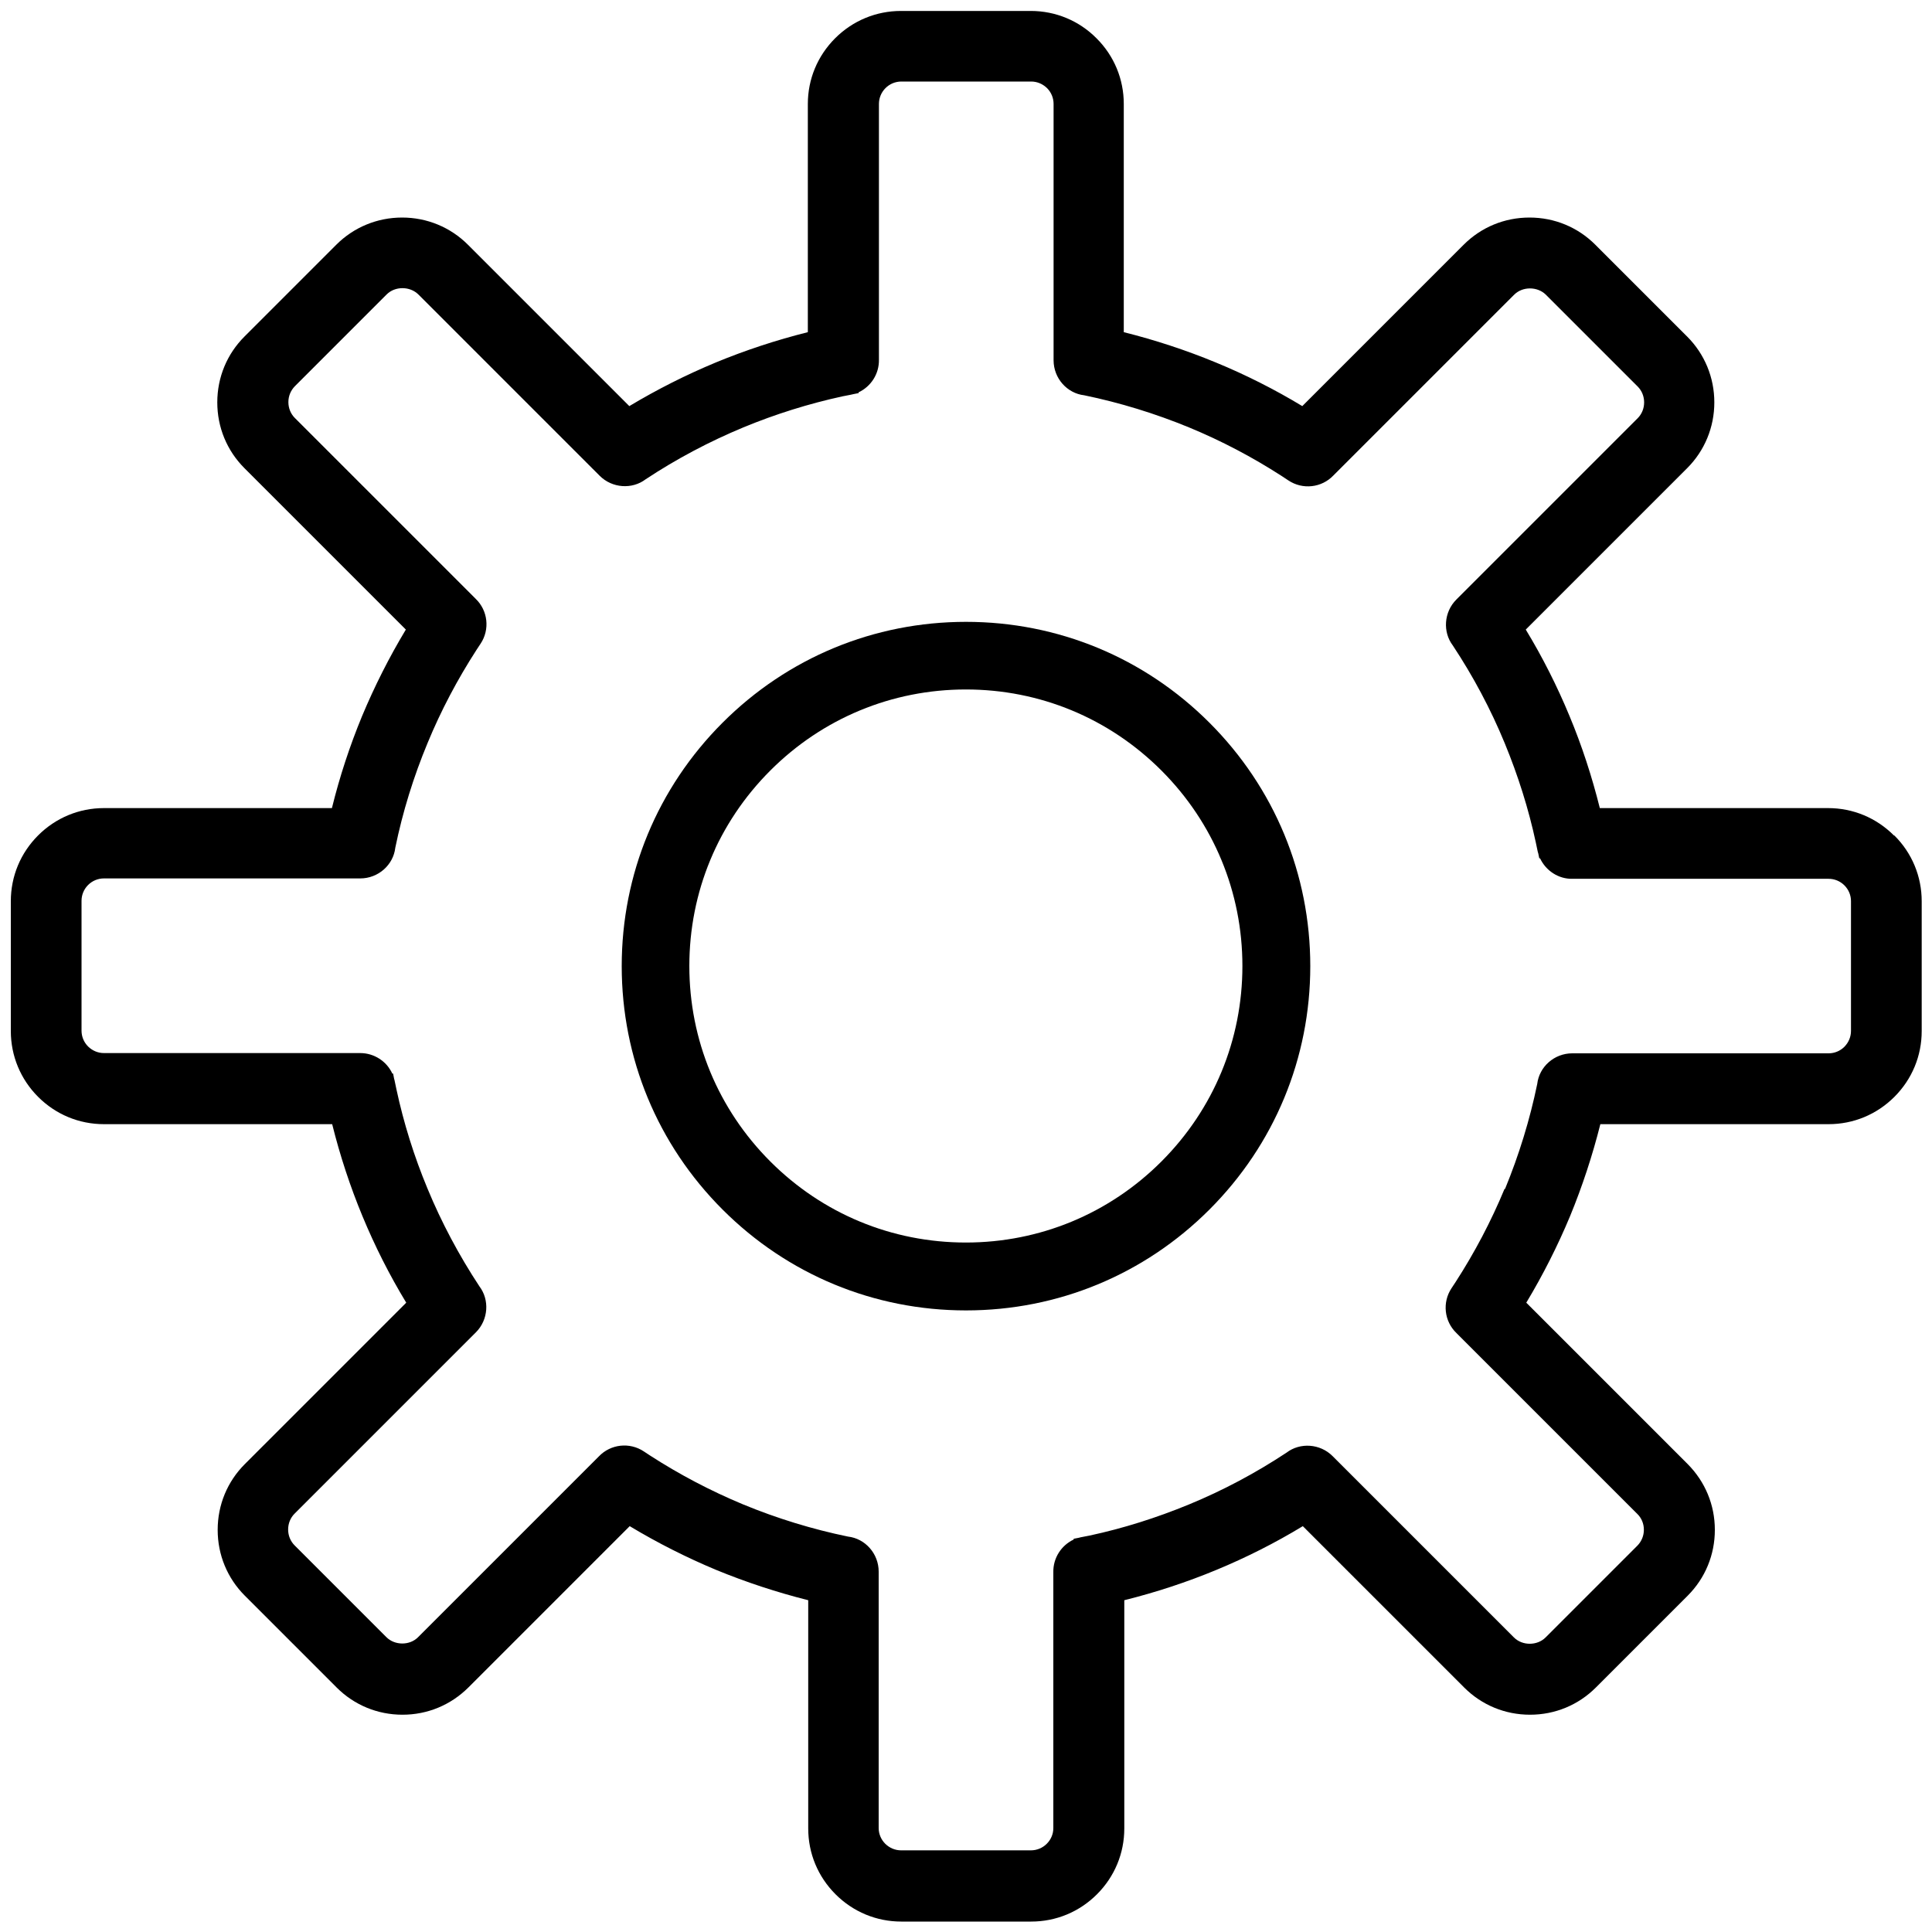 <?xml version="1.0" encoding="UTF-8"?><svg id="Layer_1" xmlns="http://www.w3.org/2000/svg" viewBox="0 0 150 150"><defs><style>.cls-1{stroke-width:0px;}</style></defs><path class="cls-1" d="M147.04,64.86c-1.37-1.37-3.18-2.12-5.11-2.12h-17.72c-.61-2.44-1.39-4.84-2.35-7.14-.96-2.32-2.1-4.58-3.4-6.72l12.53-12.53c1.36-1.36,2.11-3.18,2.11-5.11s-.75-3.75-2.11-5.11l-7.13-7.13c-1.36-1.36-3.17-2.11-5.11-2.11s-3.75.75-5.11,2.11l-12.53,12.53c-2.15-1.3-4.41-2.44-6.72-3.39-2.3-.95-4.7-1.74-7.14-2.35V8.07c0-1.92-.75-3.74-2.12-5.1-1.36-1.37-3.18-2.12-5.1-2.12h-10.08c-1.92,0-3.74.75-5.11,2.12-1.37,1.37-2.12,3.18-2.12,5.1v17.72c-2.44.61-4.84,1.4-7.14,2.35-2.31.96-4.57,2.1-6.72,3.39l-12.53-12.53c-1.36-1.36-3.18-2.11-5.11-2.11s-3.75.75-5.11,2.11l-7.13,7.13c-1.36,1.36-2.11,3.17-2.11,5.11s.75,3.75,2.11,5.11l12.53,12.53c-1.29,2.14-2.43,4.4-3.4,6.72-.95,2.3-1.74,4.7-2.34,7.14H8.07c-1.92,0-3.74.75-5.11,2.12-1.37,1.37-2.12,3.18-2.12,5.11v10.08c0,1.92.75,3.74,2.12,5.11,1.37,1.37,3.18,2.12,5.11,2.12h17.72c.61,2.45,1.4,4.85,2.35,7.14.96,2.32,2.1,4.58,3.4,6.72l-12.53,12.53c-1.36,1.36-2.11,3.17-2.11,5.11s.75,3.75,2.11,5.11l7.13,7.13c1.36,1.36,3.17,2.11,5.11,2.11s3.74-.75,5.11-2.11l12.53-12.53c2.16,1.3,4.42,2.44,6.72,3.4,2.31.95,4.71,1.74,7.14,2.35v17.72c0,1.93.75,3.74,2.12,5.11s3.18,2.12,5.11,2.12h10.08c1.93,0,3.74-.75,5.11-2.12,1.37-1.37,2.12-3.18,2.12-5.11v-17.72c2.45-.61,4.85-1.4,7.14-2.35,2.32-.96,4.58-2.1,6.72-3.4l12.53,12.53c1.36,1.36,3.17,2.11,5.11,2.11s3.75-.75,5.11-2.11l7.13-7.13c1.36-1.36,2.11-3.17,2.11-5.11s-.75-3.74-2.11-5.11l-12.53-12.53c1.3-2.16,2.44-4.42,3.4-6.72.95-2.31,1.74-4.71,2.35-7.14h17.72c1.93,0,3.74-.75,5.11-2.12s2.12-3.18,2.12-5.11v-10.08c0-1.92-.75-3.74-2.12-5.1ZM116.81,92.31c-1.04,2.51-2.32,4.94-3.8,7.23l-.31.47c-.74,1.11-.57,2.58.38,3.49l14.04,14.04c.33.32.51.76.51,1.23s-.18.9-.5,1.23l-7.13,7.13c-.65.65-1.8.66-2.46,0l-14.08-14.08c-.97-.97-2.52-1.07-3.57-.27-2.39,1.58-4.94,2.94-7.59,4.03-2.5,1.03-5.09,1.85-7.7,2.41h0s-.62.12-.62.12c-.07.01-.14.03-.21.05l-.41.08v.06c-.96.45-1.6,1.43-1.58,2.53v19.87c0,.46-.18.89-.51,1.22-.33.33-.77.51-1.23.51h-10.08c-.46,0-.89-.18-1.23-.51-.33-.33-.51-.77-.51-1.22v-19.91c0-1.4-1.05-2.57-2.38-2.72-2.77-.57-5.51-1.41-8.15-2.5-2.52-1.05-4.94-2.32-7.23-3.8l-.47-.31c-1.11-.74-2.58-.57-3.49.38l-14.04,14.04c-.65.66-1.81.65-2.46,0l-7.13-7.13c-.32-.32-.5-.76-.5-1.23s.18-.91.5-1.23l14.08-14.08c.97-.97,1.07-2.52.27-3.57-1.58-2.4-2.94-4.95-4.03-7.59-1.04-2.5-1.85-5.09-2.41-7.7h0s-.13-.62-.13-.62c-.01-.07-.03-.14-.05-.2l-.08-.41h-.06c-.44-.95-1.41-1.59-2.49-1.59H8.07c-.46,0-.89-.18-1.23-.51-.33-.33-.51-.77-.51-1.23v-10.08c0-.46.18-.9.51-1.23.33-.33.77-.51,1.23-.51h19.9c1.4,0,2.57-1.05,2.72-2.38.57-2.78,1.42-5.52,2.51-8.14,1.04-2.52,2.32-4.94,3.8-7.23l.31-.47c.74-1.11.57-2.58-.38-3.49l-14.04-14.04c-.32-.32-.5-.76-.5-1.23s.18-.9.5-1.23l7.13-7.13c.65-.65,1.8-.65,2.46,0l14.08,14.08c.97.97,2.52,1.07,3.57.27,2.39-1.58,4.94-2.93,7.59-4.03,2.49-1.03,5.08-1.84,7.7-2.41h0s.62-.12.62-.12c.07-.01.15-.03.22-.05l.4-.08v-.06c.96-.45,1.6-1.43,1.58-2.53V8.07c0-.46.18-.9.51-1.23.33-.33.77-.51,1.23-.51h10.08c.46,0,.89.18,1.23.51.33.33.51.77.51,1.23v19.9c0,1.4,1.05,2.57,2.38,2.72,2.76.57,5.5,1.41,8.15,2.5,2.49,1.03,4.89,2.29,7.17,3.76l.53.35c1.11.74,2.58.57,3.49-.38l14.04-14.04c.65-.65,1.8-.65,2.46,0l7.13,7.13c.32.32.5.76.5,1.23s-.18.91-.5,1.23l-14.08,14.08c-.97.97-1.07,2.52-.27,3.57,1.58,2.39,2.94,4.94,4.03,7.59,1.03,2.5,1.85,5.09,2.41,7.7h0s.13.62.13.62c.02.08.03.16.06.23l.08.38h.06c.45.96,1.43,1.62,2.53,1.59h19.87c.46,0,.9.18,1.23.51s.51.77.51,1.22v10.08c0,.46-.18.89-.51,1.23-.33.33-.77.51-1.23.51h-19.9c-1.4,0-2.57,1.05-2.72,2.38-.57,2.76-1.41,5.5-2.5,8.15ZM27.97,84.52h0s0,0,0,0Z"/><path class="cls-1" d="M75,48.28c-7.14,0-13.85,2.78-18.9,7.83-5.05,5.05-7.83,11.76-7.83,18.9s2.78,13.85,7.83,18.9c5.05,5.05,11.76,7.83,18.9,7.83s13.85-2.78,18.9-7.83c5.05-5.05,7.83-11.76,7.83-18.9s-2.78-13.85-7.83-18.9c-5.05-5.05-11.76-7.83-18.9-7.83ZM96.46,75c0,5.73-2.23,11.12-6.29,15.18-4.05,4.05-9.44,6.29-15.18,6.29s-11.12-2.23-15.18-6.29c-4.05-4.05-6.29-9.44-6.29-15.18s2.23-11.12,6.29-15.18c4.05-4.05,9.44-6.29,15.18-6.29s11.12,2.23,15.18,6.29c4.05,4.05,6.29,9.44,6.29,15.18Z"/></svg>